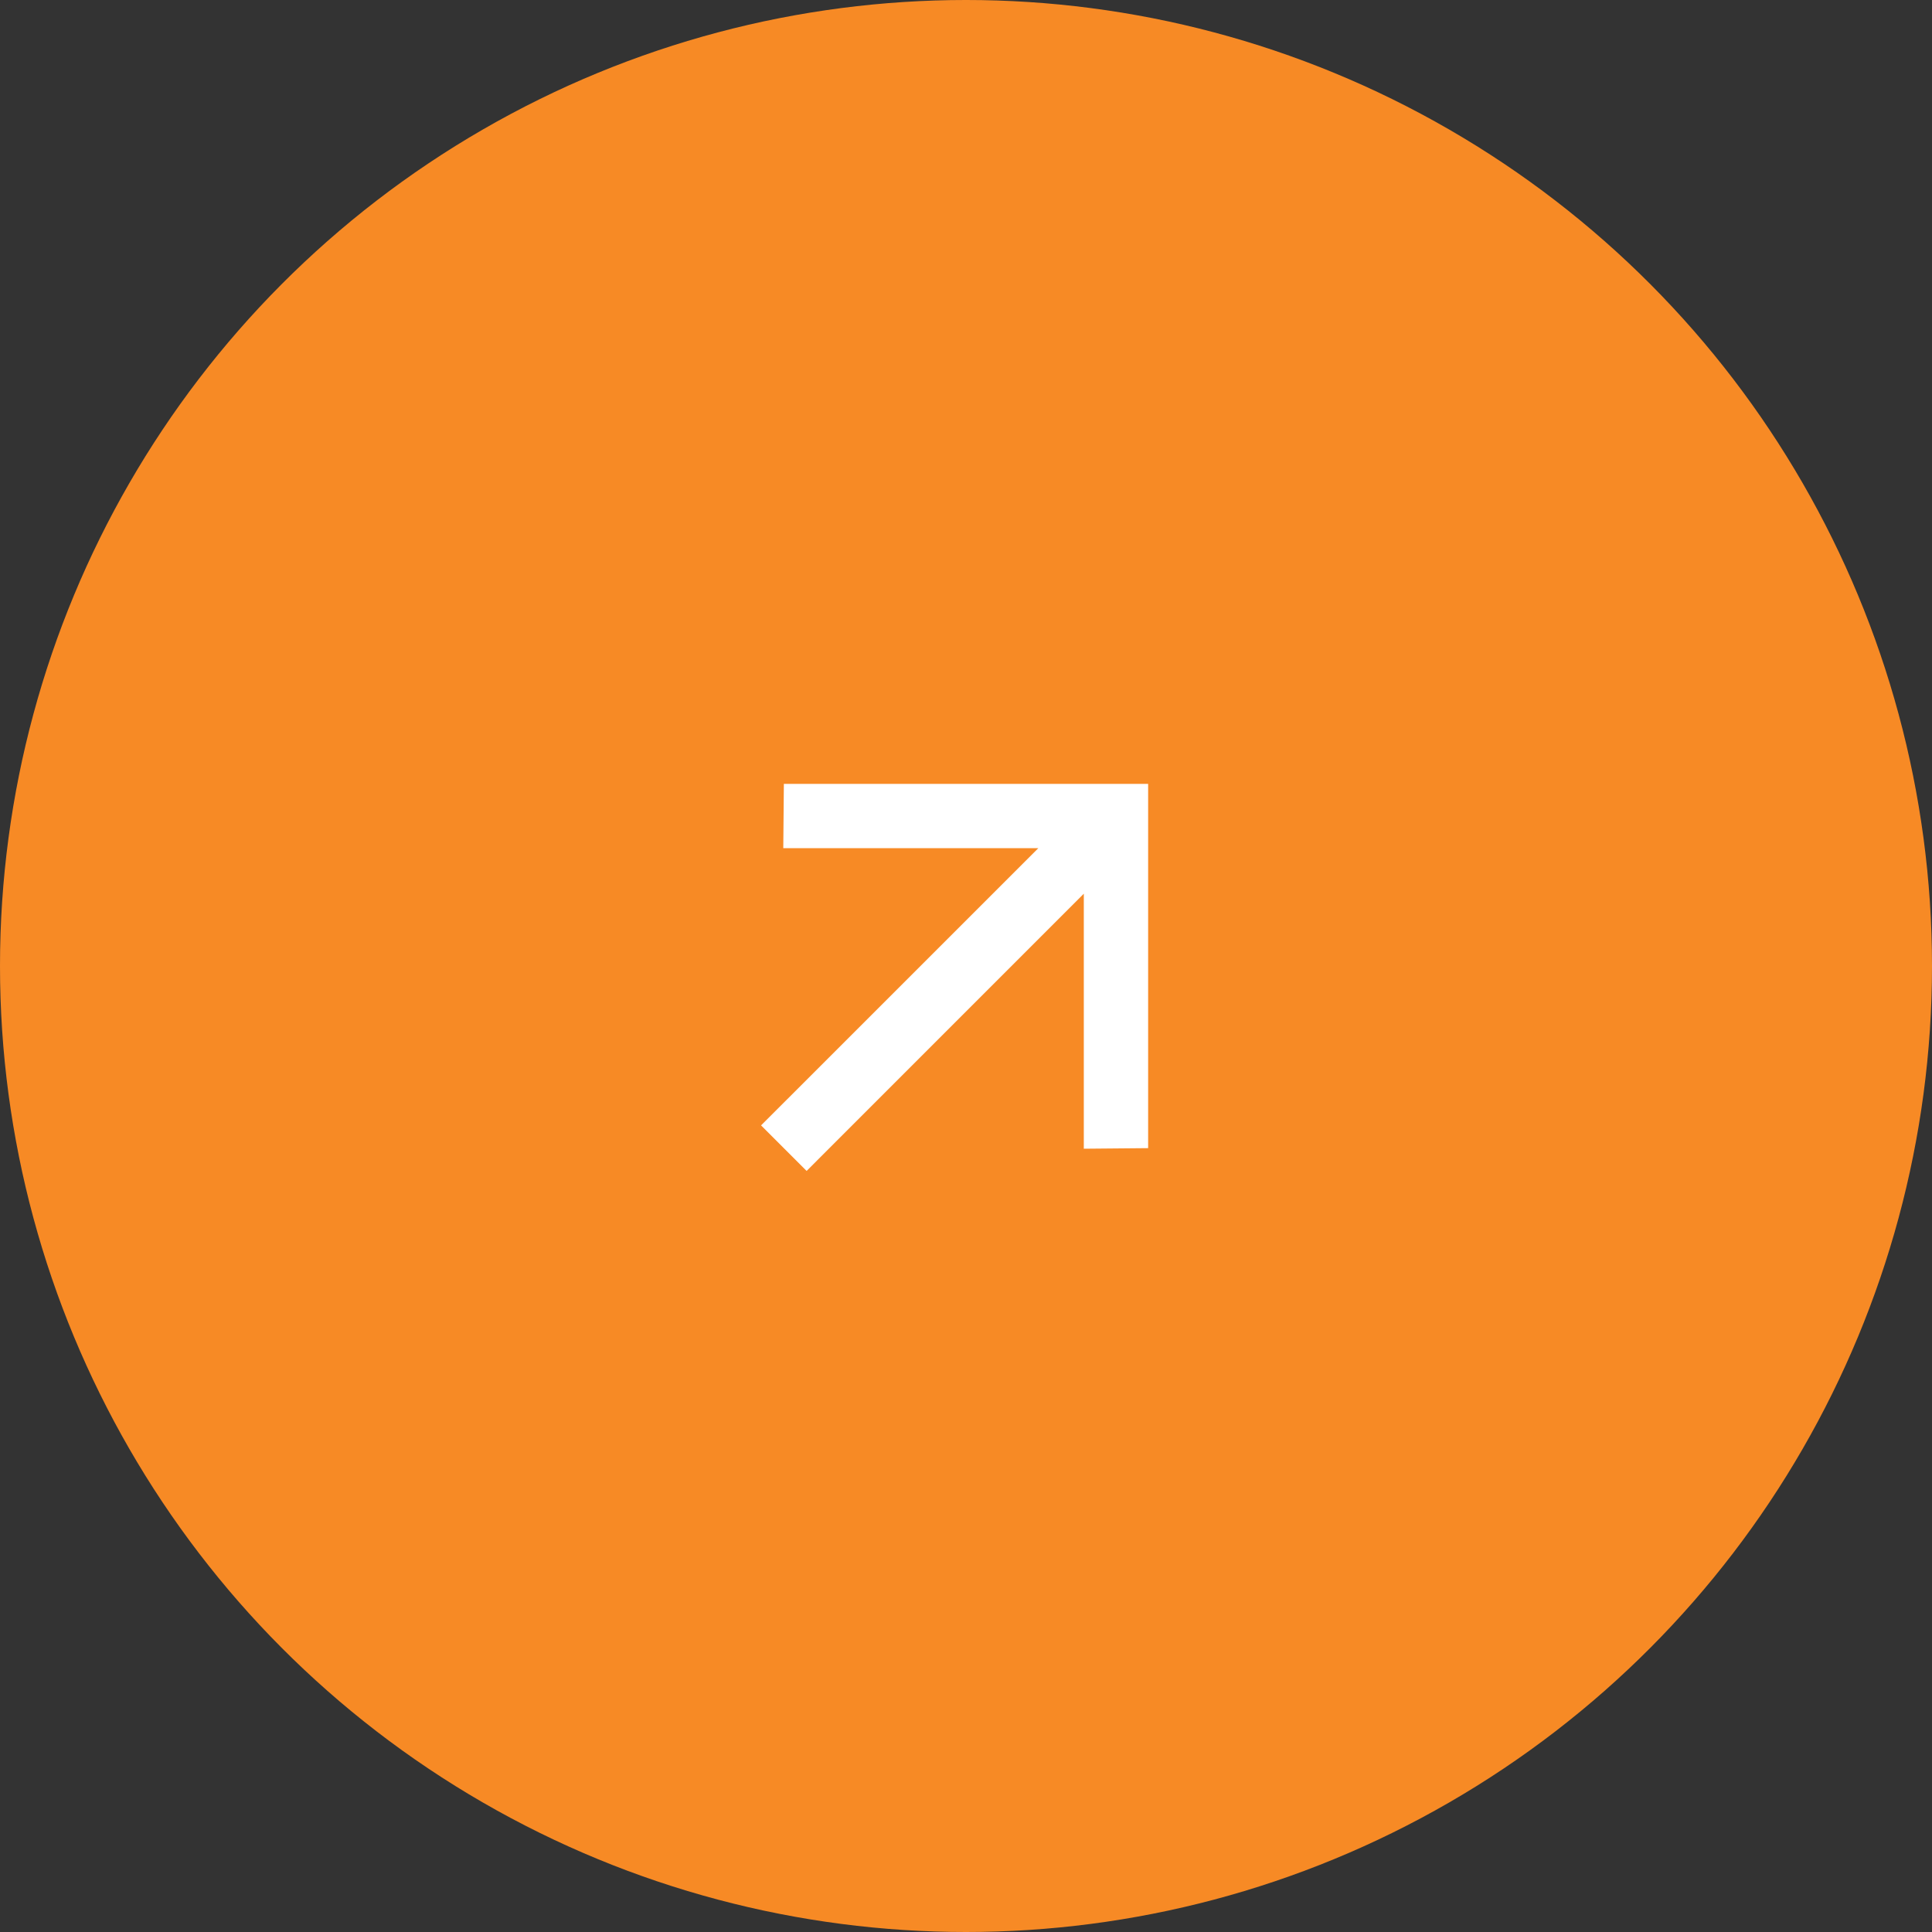 <?xml version="1.0" encoding="UTF-8"?> <svg xmlns="http://www.w3.org/2000/svg" width="40" height="40" viewBox="0 0 40 40" fill="none"><rect x="0" y="0" width="40" height="40" fill="#333333" stroke="none"/><circle cx="20" cy="20" r="20" fill="#F78A25"></circle><mask id="mask0_324_1828" style="mask-type:alpha" maskUnits="userSpaceOnUse" x="12" y="12" width="16" height="16"><rect x="12" y="28" width="16" height="16" transform="rotate(-90 12 28)" fill="#D9D9D9"></rect></mask><g mask="url(#mask0_324_1828)"><path d="M16.7 24.243L22.439 18.503L22.439 23.783L23.771 23.771L23.771 16.229L16.229 16.229L16.217 17.561L21.497 17.561L15.757 23.3L16.7 24.243Z" fill="white"></path></g></svg> 